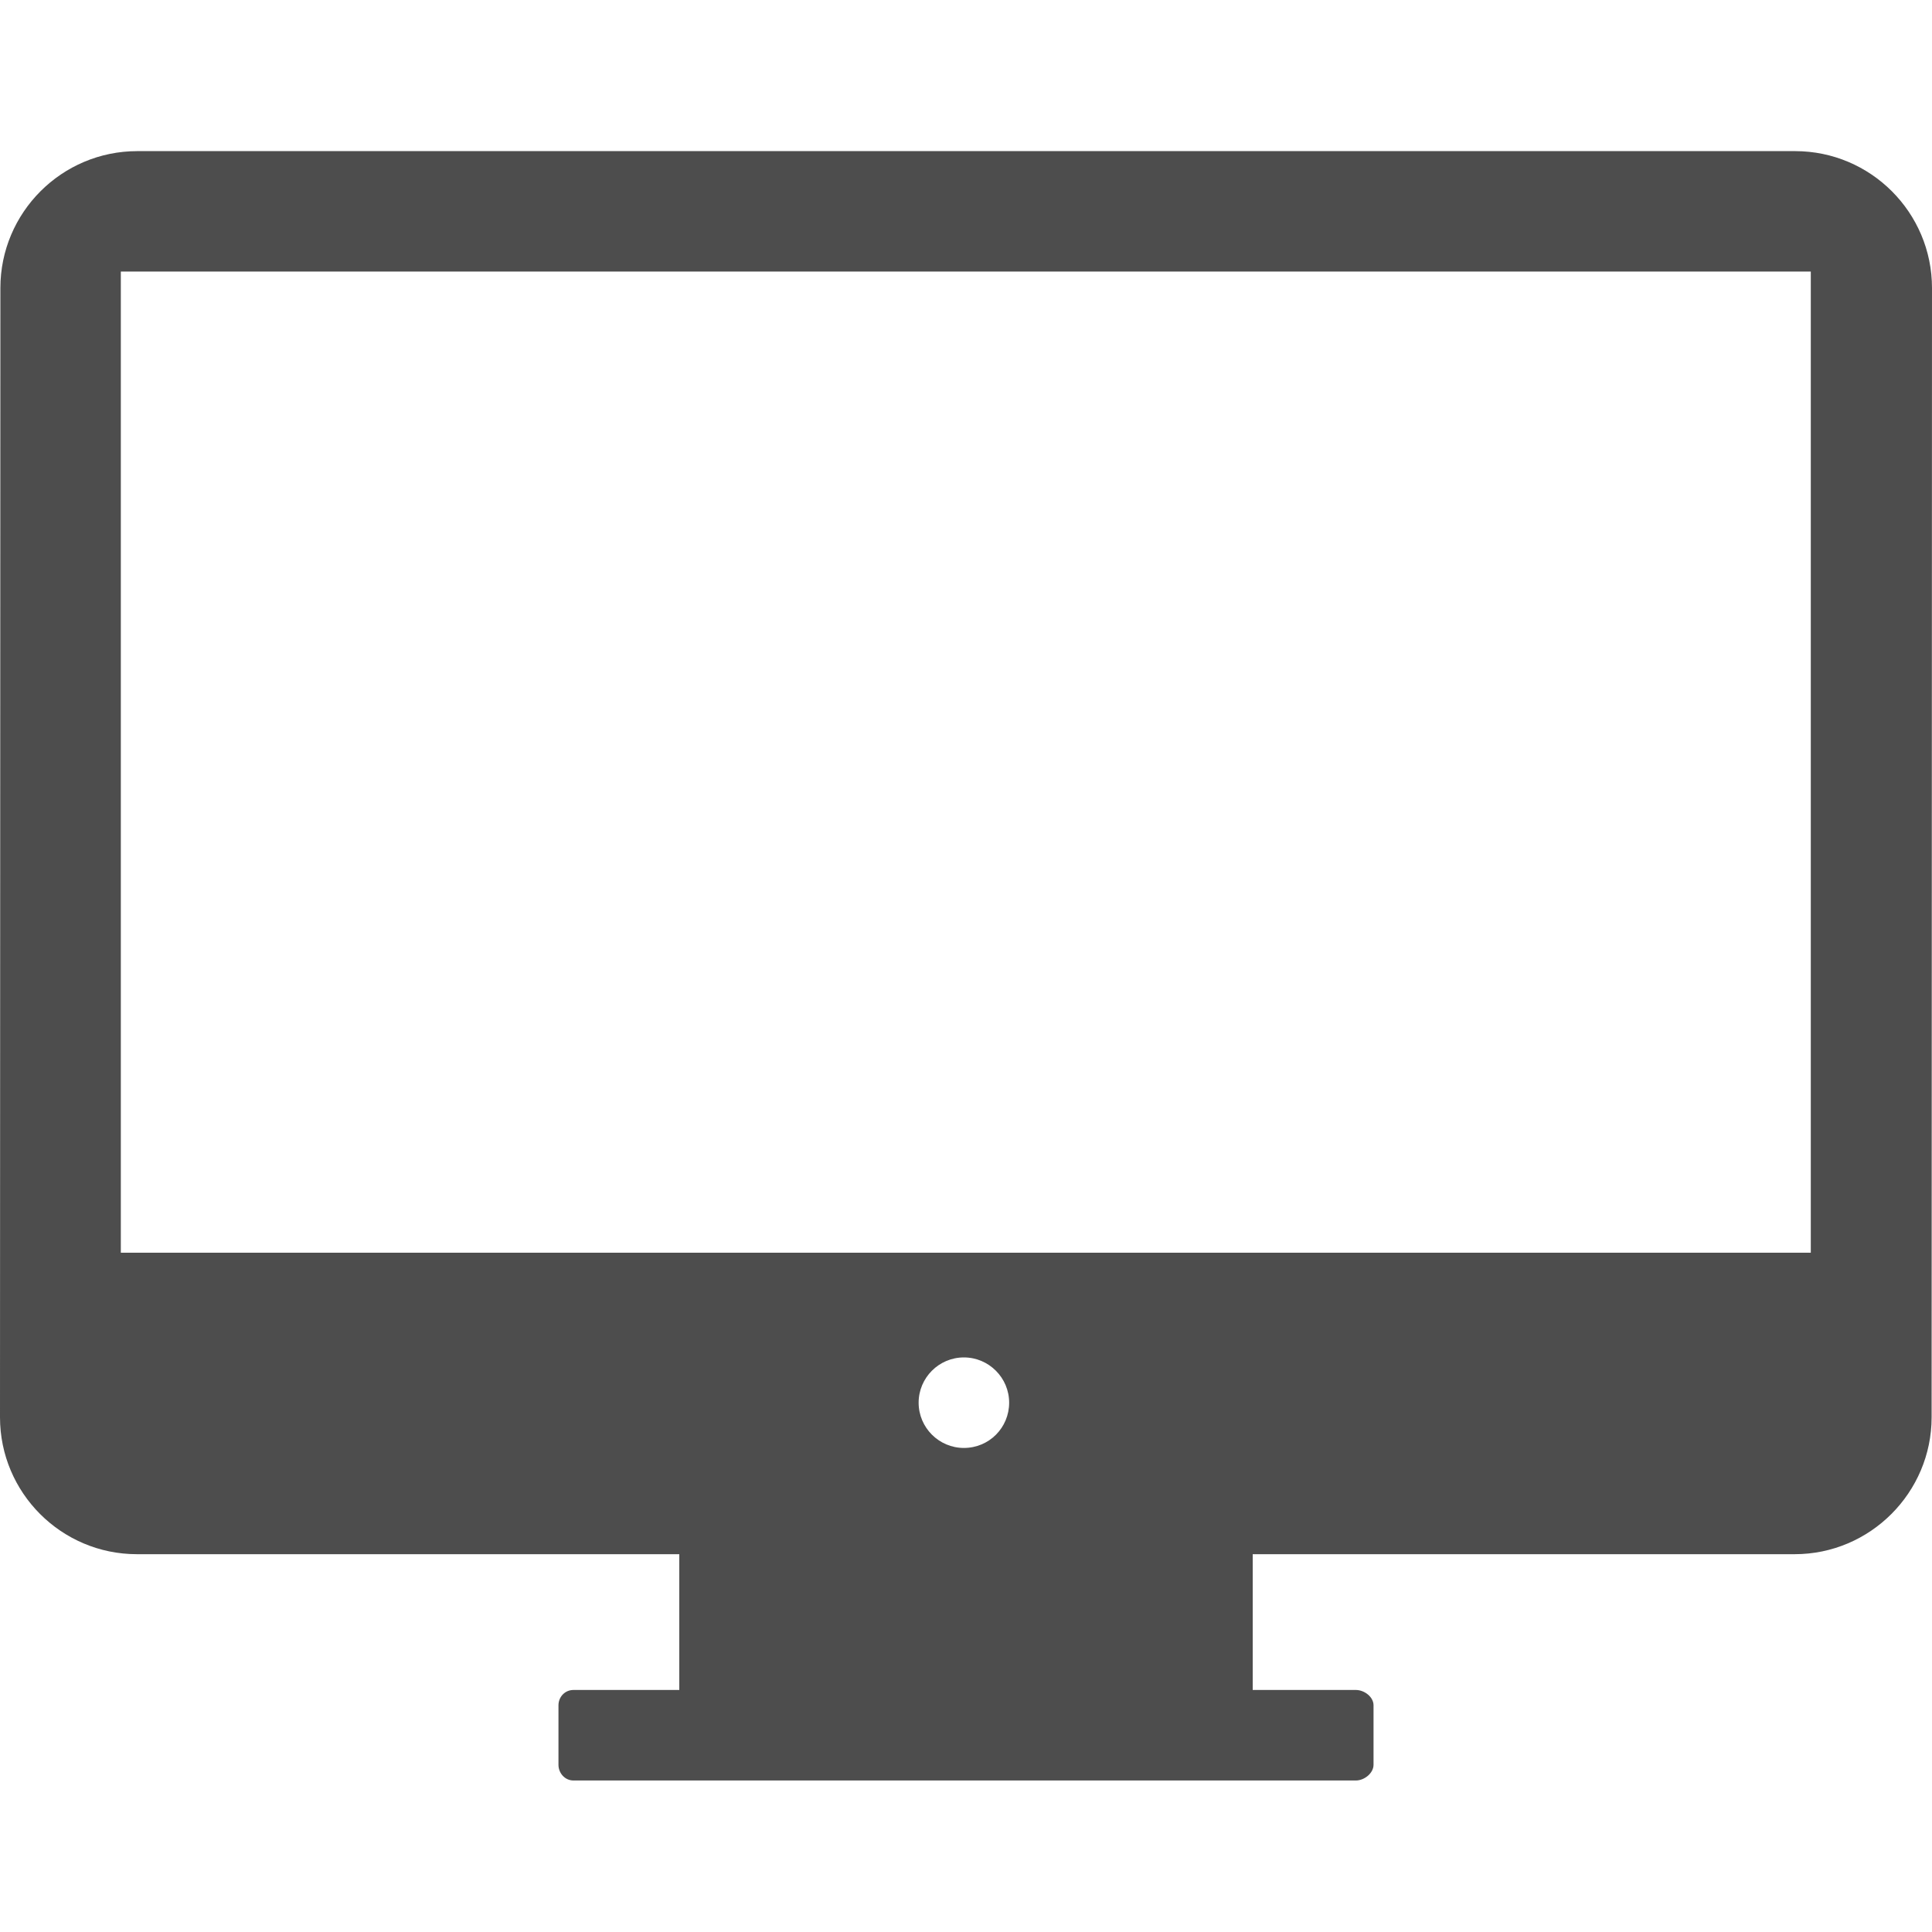 <?xml version="1.0" encoding="UTF-8"?> <!-- Generator: Adobe Illustrator 25.0.0, SVG Export Plug-In . SVG Version: 6.00 Build 0) --> <svg xmlns="http://www.w3.org/2000/svg" xmlns:xlink="http://www.w3.org/1999/xlink" id="Layer_1" x="0px" y="0px" viewBox="0 0 503.7 503.7" style="enable-background:new 0 0 503.7 503.7;" xml:space="preserve"> <style type="text/css"> .st0{fill:#4D4D4D;} </style> <g> <g> <path class="st0" d="M468,39.4H35.8c-19.7,0-35.7,16-35.7,35.7L0,369.5c0,19.7,16,35.7,35.7,35.7h141.4v35.4h-27.6 c-2.2,0-3.9,1.8-3.9,4v15.5c0,2.2,1.7,4.1,3.9,4.1h204c2.2,0,4.6-1.9,4.6-4.1v-15.5c0-2.2-2.4-4-4.6-4h-26.9v-35.4h141.3 c19.7,0,35.7-16.1,35.7-35.7l0.1-294.4C503.7,55.4,487.7,39.4,468,39.4z M251.3,377.5c-6.5,0-11.8-5.3-11.8-11.8 s5.3-11.8,11.8-11.8c6.5,0,11.8,5.3,11.8,11.8S257.9,377.5,251.3,377.5z M472.2,326.6H31.5V70.8h440.6v255.8H472.2z"></path> </g> </g> </svg> 